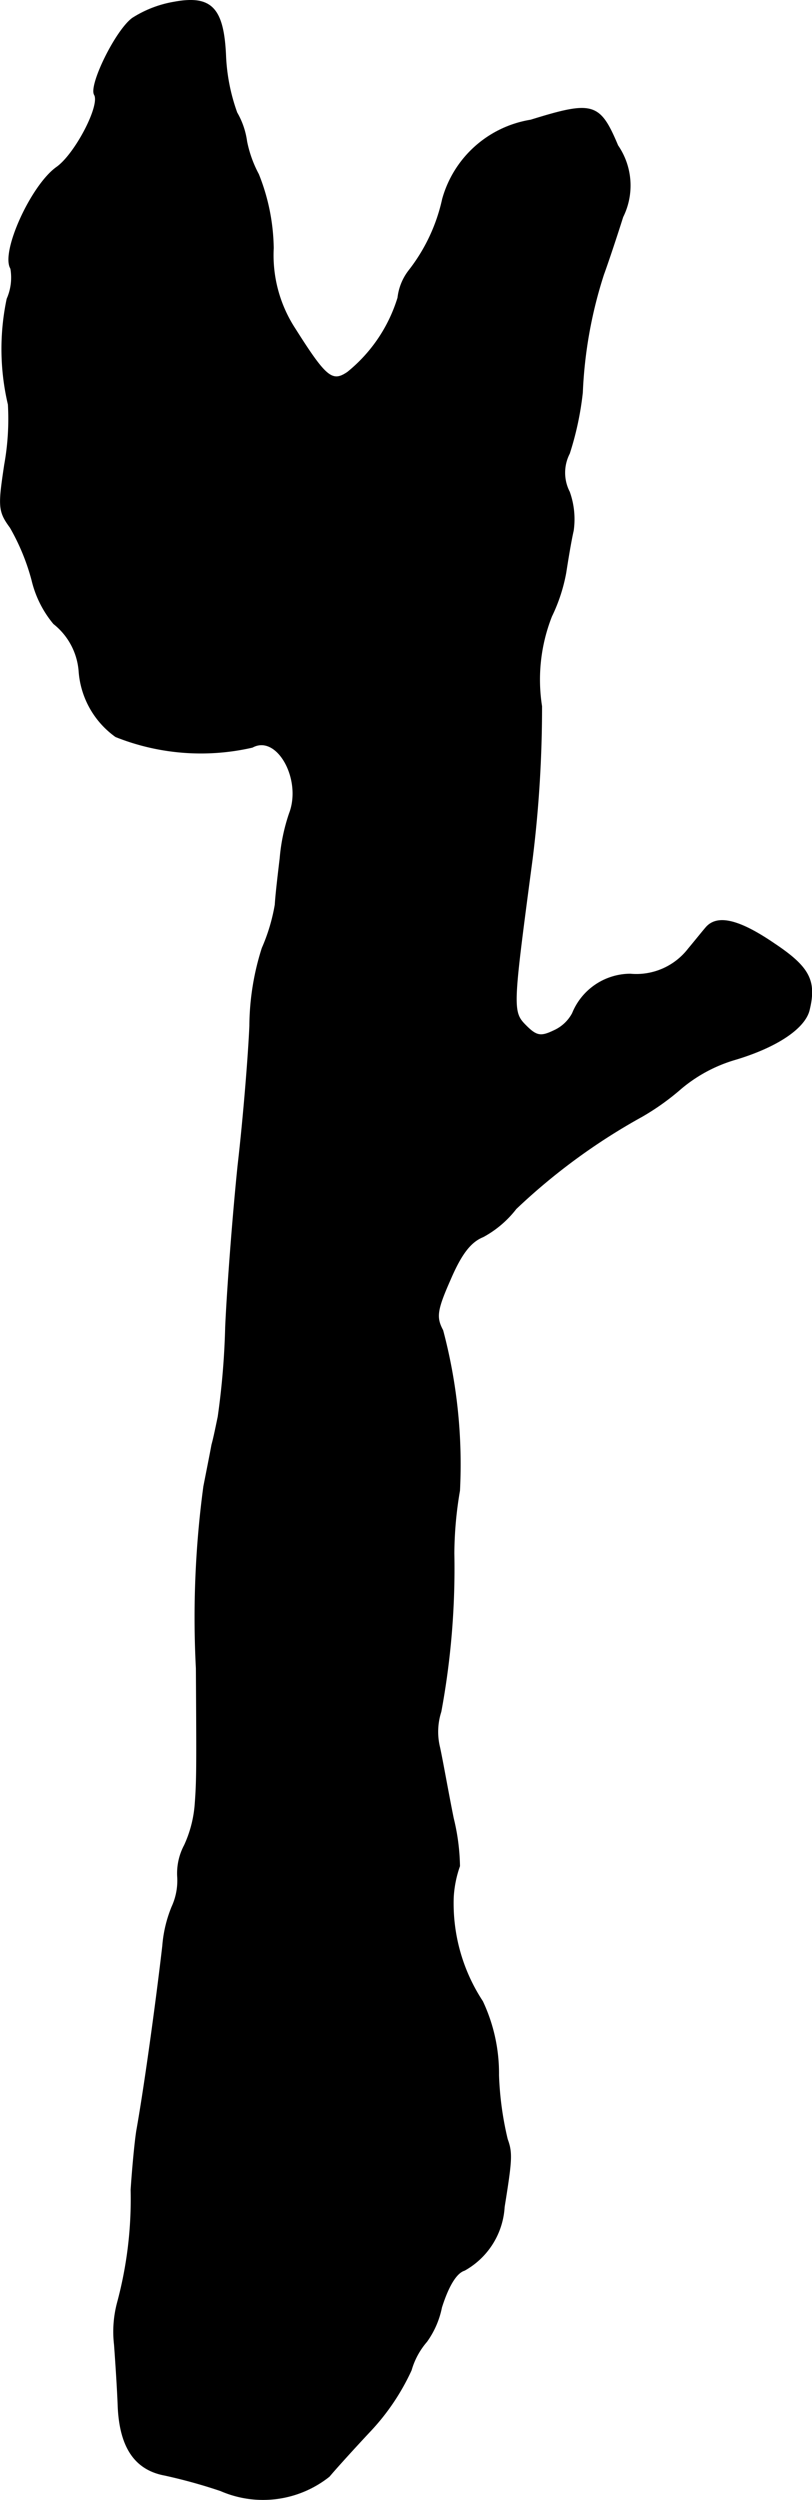 <?xml version="1.0" encoding="UTF-8"?>
<svg xmlns="http://www.w3.org/2000/svg"
     version="1.1"
     width="2.796mm"
     height="8.606mm"
     viewBox="0 0 7.926 24.396">
   <defs>
      <style type="text/css"><![CDATA[
      .a {
        stroke: #000;
        stroke-linecap: round;
        stroke-linejoin: round;
        stroke-width: 0.01px;
      }
    ]]></style>
   </defs>
   <path class="a"
         d="M1.699.022A1.093,1.093,0,0,0,1.293.179C1.129.3.869.834.923.924c.061.103-.188.581-.369.709-.248.176-.545.83-.448.987a.517.517,0,0,1-.036.297A2.366,2.366,0,0,0,.082,3.947a2.511,2.511,0,0,1-.036.588c-.061.406-.061.454.055.612a2.13,2.13,0,0,1,.212.515,1.035,1.035,0,0,0,.212.424.655.655,0,0,1,.248.472.859.859,0,0,0,.357.63,2.241,2.241,0,0,0,1.333.103c.242-.133.491.315.363.648a1.825,1.825,0,0,0-.091.436c-.018.151-.042.351-.048.454a1.811,1.811,0,0,1-.127.424,2.539,2.539,0,0,0-.121.757c-.012.285-.061.896-.115,1.363-.048.466-.103,1.175-.121,1.575a7.519,7.519,0,0,1-.073.878c-.018.085-.042.206-.061.273-.012.067-.048.248-.079.406a9.57,9.57,0,0,0-.073,1.775c.006.987.006,1.096-.012,1.333a1.168,1.168,0,0,1-.103.394.582.582,0,0,0-.067.315.614.614,0,0,1-.055.285,1.257,1.257,0,0,0-.091.382c-.055.478-.17,1.333-.254,1.805-.018.115-.042.376-.055.575A3.885,3.885,0,0,1,1.148,22.469a1.099,1.099,0,0,0-.03.412c.012.164.03.436.036.606.018.394.164.612.454.666a5.195,5.195,0,0,1,.545.151,1.036,1.036,0,0,0,1.06-.139c.061-.073.242-.273.406-.448a2.212,2.212,0,0,0,.394-.588.735.735,0,0,1,.151-.279.858.858,0,0,0,.145-.333c.067-.212.145-.339.224-.363A.757.757,0,0,0,4.921,21.536c.073-.454.079-.527.03-.66a3.14,3.14,0,0,1-.085-.624,1.649,1.649,0,0,0-.157-.721,1.743,1.743,0,0,1-.285-1.018,1.1,1.1,0,0,1,.061-.303,2.088,2.088,0,0,0-.061-.466c-.048-.236-.103-.551-.133-.69a.641.641,0,0,1,.012-.351,7.653,7.653,0,0,0,.127-1.545,3.712,3.712,0,0,1,.055-.612,5.09,5.09,0,0,0-.164-1.563c-.067-.127-.061-.194.073-.497.109-.254.2-.369.321-.418a1.016,1.016,0,0,0,.321-.273A5.987,5.987,0,0,1,6.266,10.894a2.411,2.411,0,0,0,.382-.273,1.456,1.456,0,0,1,.515-.279c.412-.121.684-.303.733-.478.073-.291.006-.424-.339-.654-.345-.236-.557-.285-.666-.157-.036.042-.109.133-.17.206a.643.643,0,0,1-.569.248.611.611,0,0,0-.563.382.384.384,0,0,1-.182.17c-.127.061-.17.055-.273-.048-.139-.139-.133-.17.061-1.635a12.002,12.002,0,0,0,.091-1.484,1.687,1.687,0,0,1,.097-.878,1.655,1.655,0,0,0,.139-.424c.018-.115.048-.303.073-.412A.791.791,0,0,0,5.557,4.801a.41.41,0,0,1,0-.376,2.984,2.984,0,0,0,.127-.594,4.325,4.325,0,0,1,.206-1.151c.042-.115.127-.369.188-.563A.688.688,0,0,0,6.029,1.421c-.176-.418-.242-.436-.848-.248a1.07,1.07,0,0,0-.86.769,1.734,1.734,0,0,1-.327.697.53.53,0,0,0-.109.267,1.5,1.5,0,0,1-.491.727c-.151.103-.212.055-.515-.424a1.314,1.314,0,0,1-.212-.787,2.006,2.006,0,0,0-.145-.721,1.154,1.154,0,0,1-.115-.321A.763.763,0,0,0,2.311,1.1a1.869,1.869,0,0,1-.109-.545C2.183.076,2.062-.045,1.699.022Z"/>
</svg>
